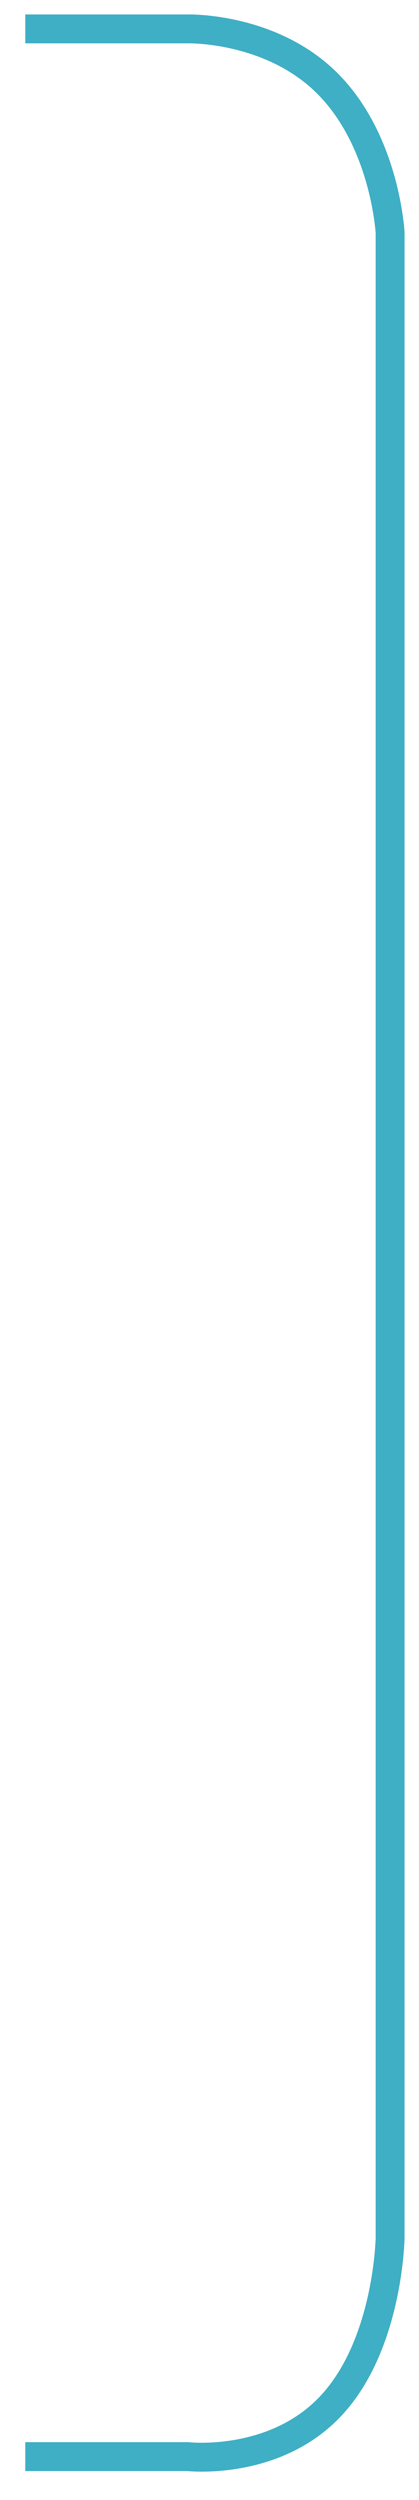 ﻿<?xml version="1.0" encoding="utf-8"?>
<svg version="1.1" xmlns:xlink="http://www.w3.org/1999/xlink" width="29px" height="173px" xmlns="http://www.w3.org/2000/svg">
  <g transform="matrix(1 0 0 1 -471 -477 )">
    <path d="M 0.75 1  L 12 1  C 12 1  17.83 0.85  21.75 4.864  C 25.674 8.883  26 15.105  26 15.105  L 26 153.87  C 26 153.87  25.88 161.418  21.75 165.648  C 17.83 169.662  12 169  12 169  L 0.75 169  " stroke-width="2" stroke="#3eafc4" fill="none" transform="matrix(1 0 0 1 472 478 )" />
  </g>
</svg>